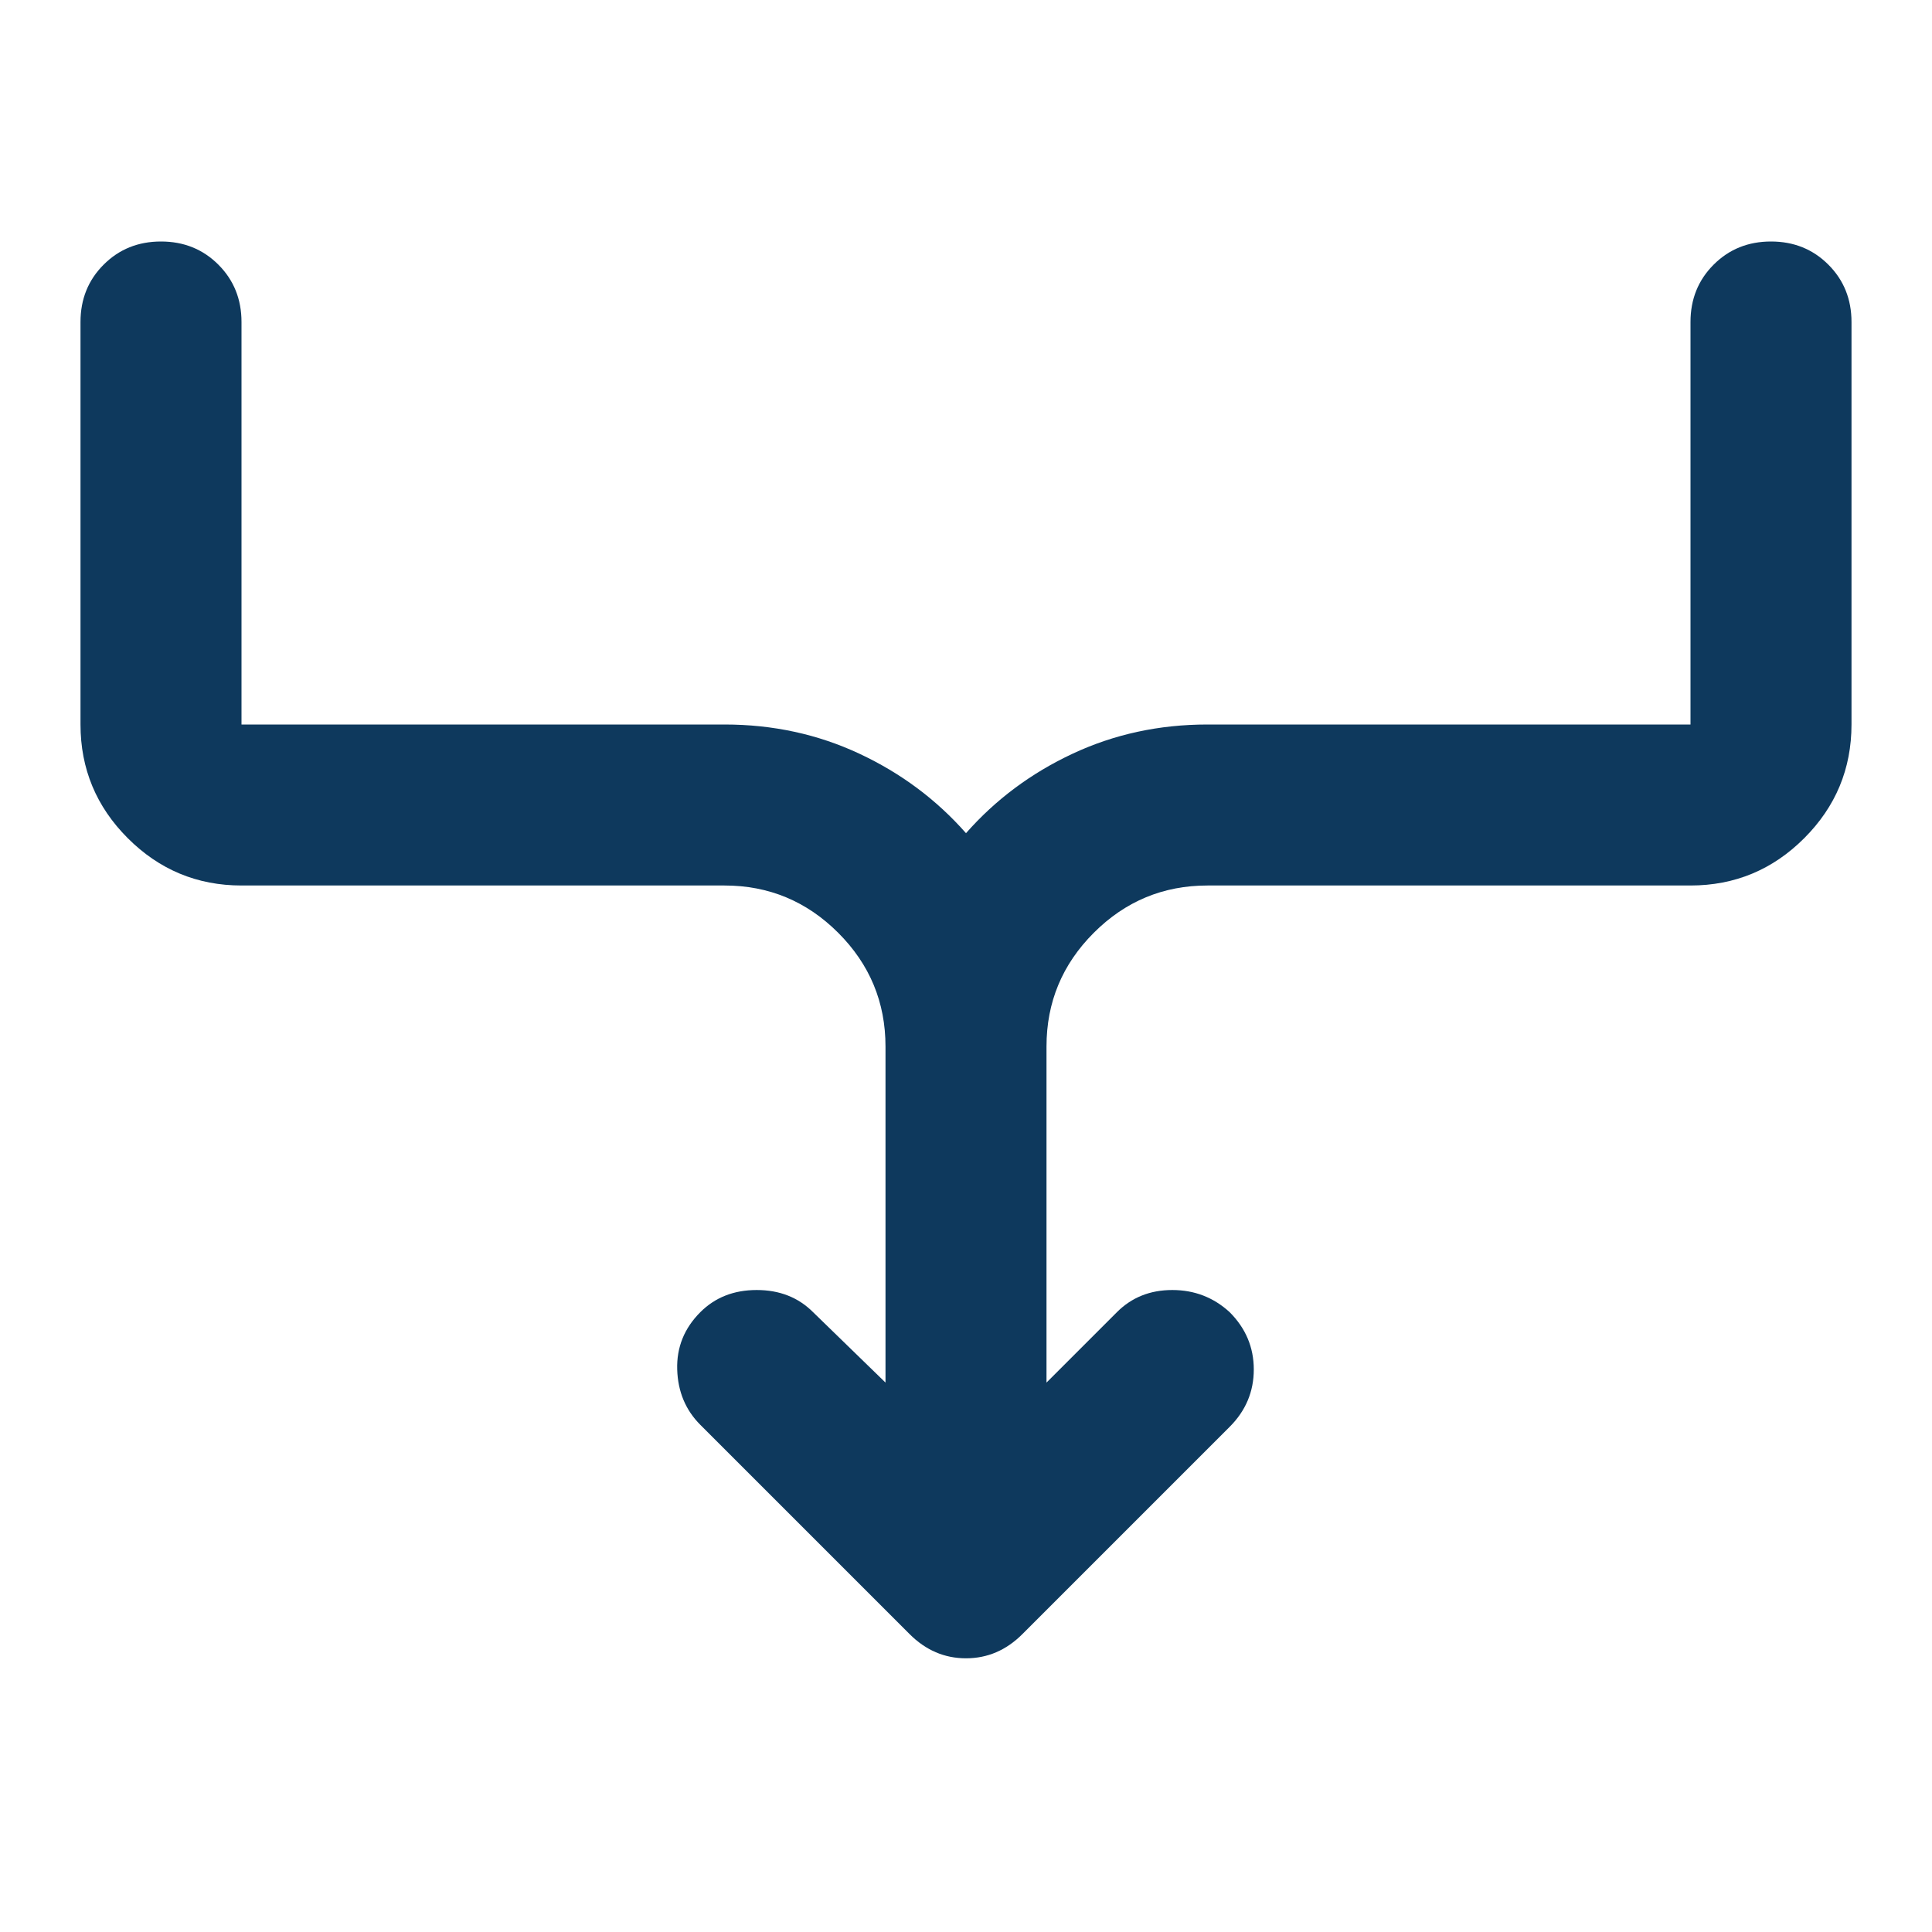 <svg xmlns="http://www.w3.org/2000/svg" height="24" viewBox="0 -960 960 960" width="24"><path d="M440-273v-167q0-33-23.5-56.5T360-520H120q-33 0-56.5-23.5T40-600v-200q0-17 11.5-28.5T80-840q17 0 28.5 11.5T120-800v200h240q36 0 67 14.5t53 39.5q22-25 53-39.5t67-14.5h240v-200q0-17 11.5-28.5T880-840q17 0 28.5 11.5T920-800v200q0 33-23.5 56.5T840-520H600q-33 0-56.5 23.5T520-440v167l35-35q11-11 27.5-11t28.5 11q12 12 12 28.5T611-251L508-148q-12 12-28 12t-28-12L348-252q-11-11-11.5-27.5T348-308q11-11 28-11t28 11l36 35Z" style="rotate: -90deg; translate: 100%" fill="#0e395d"/></svg>